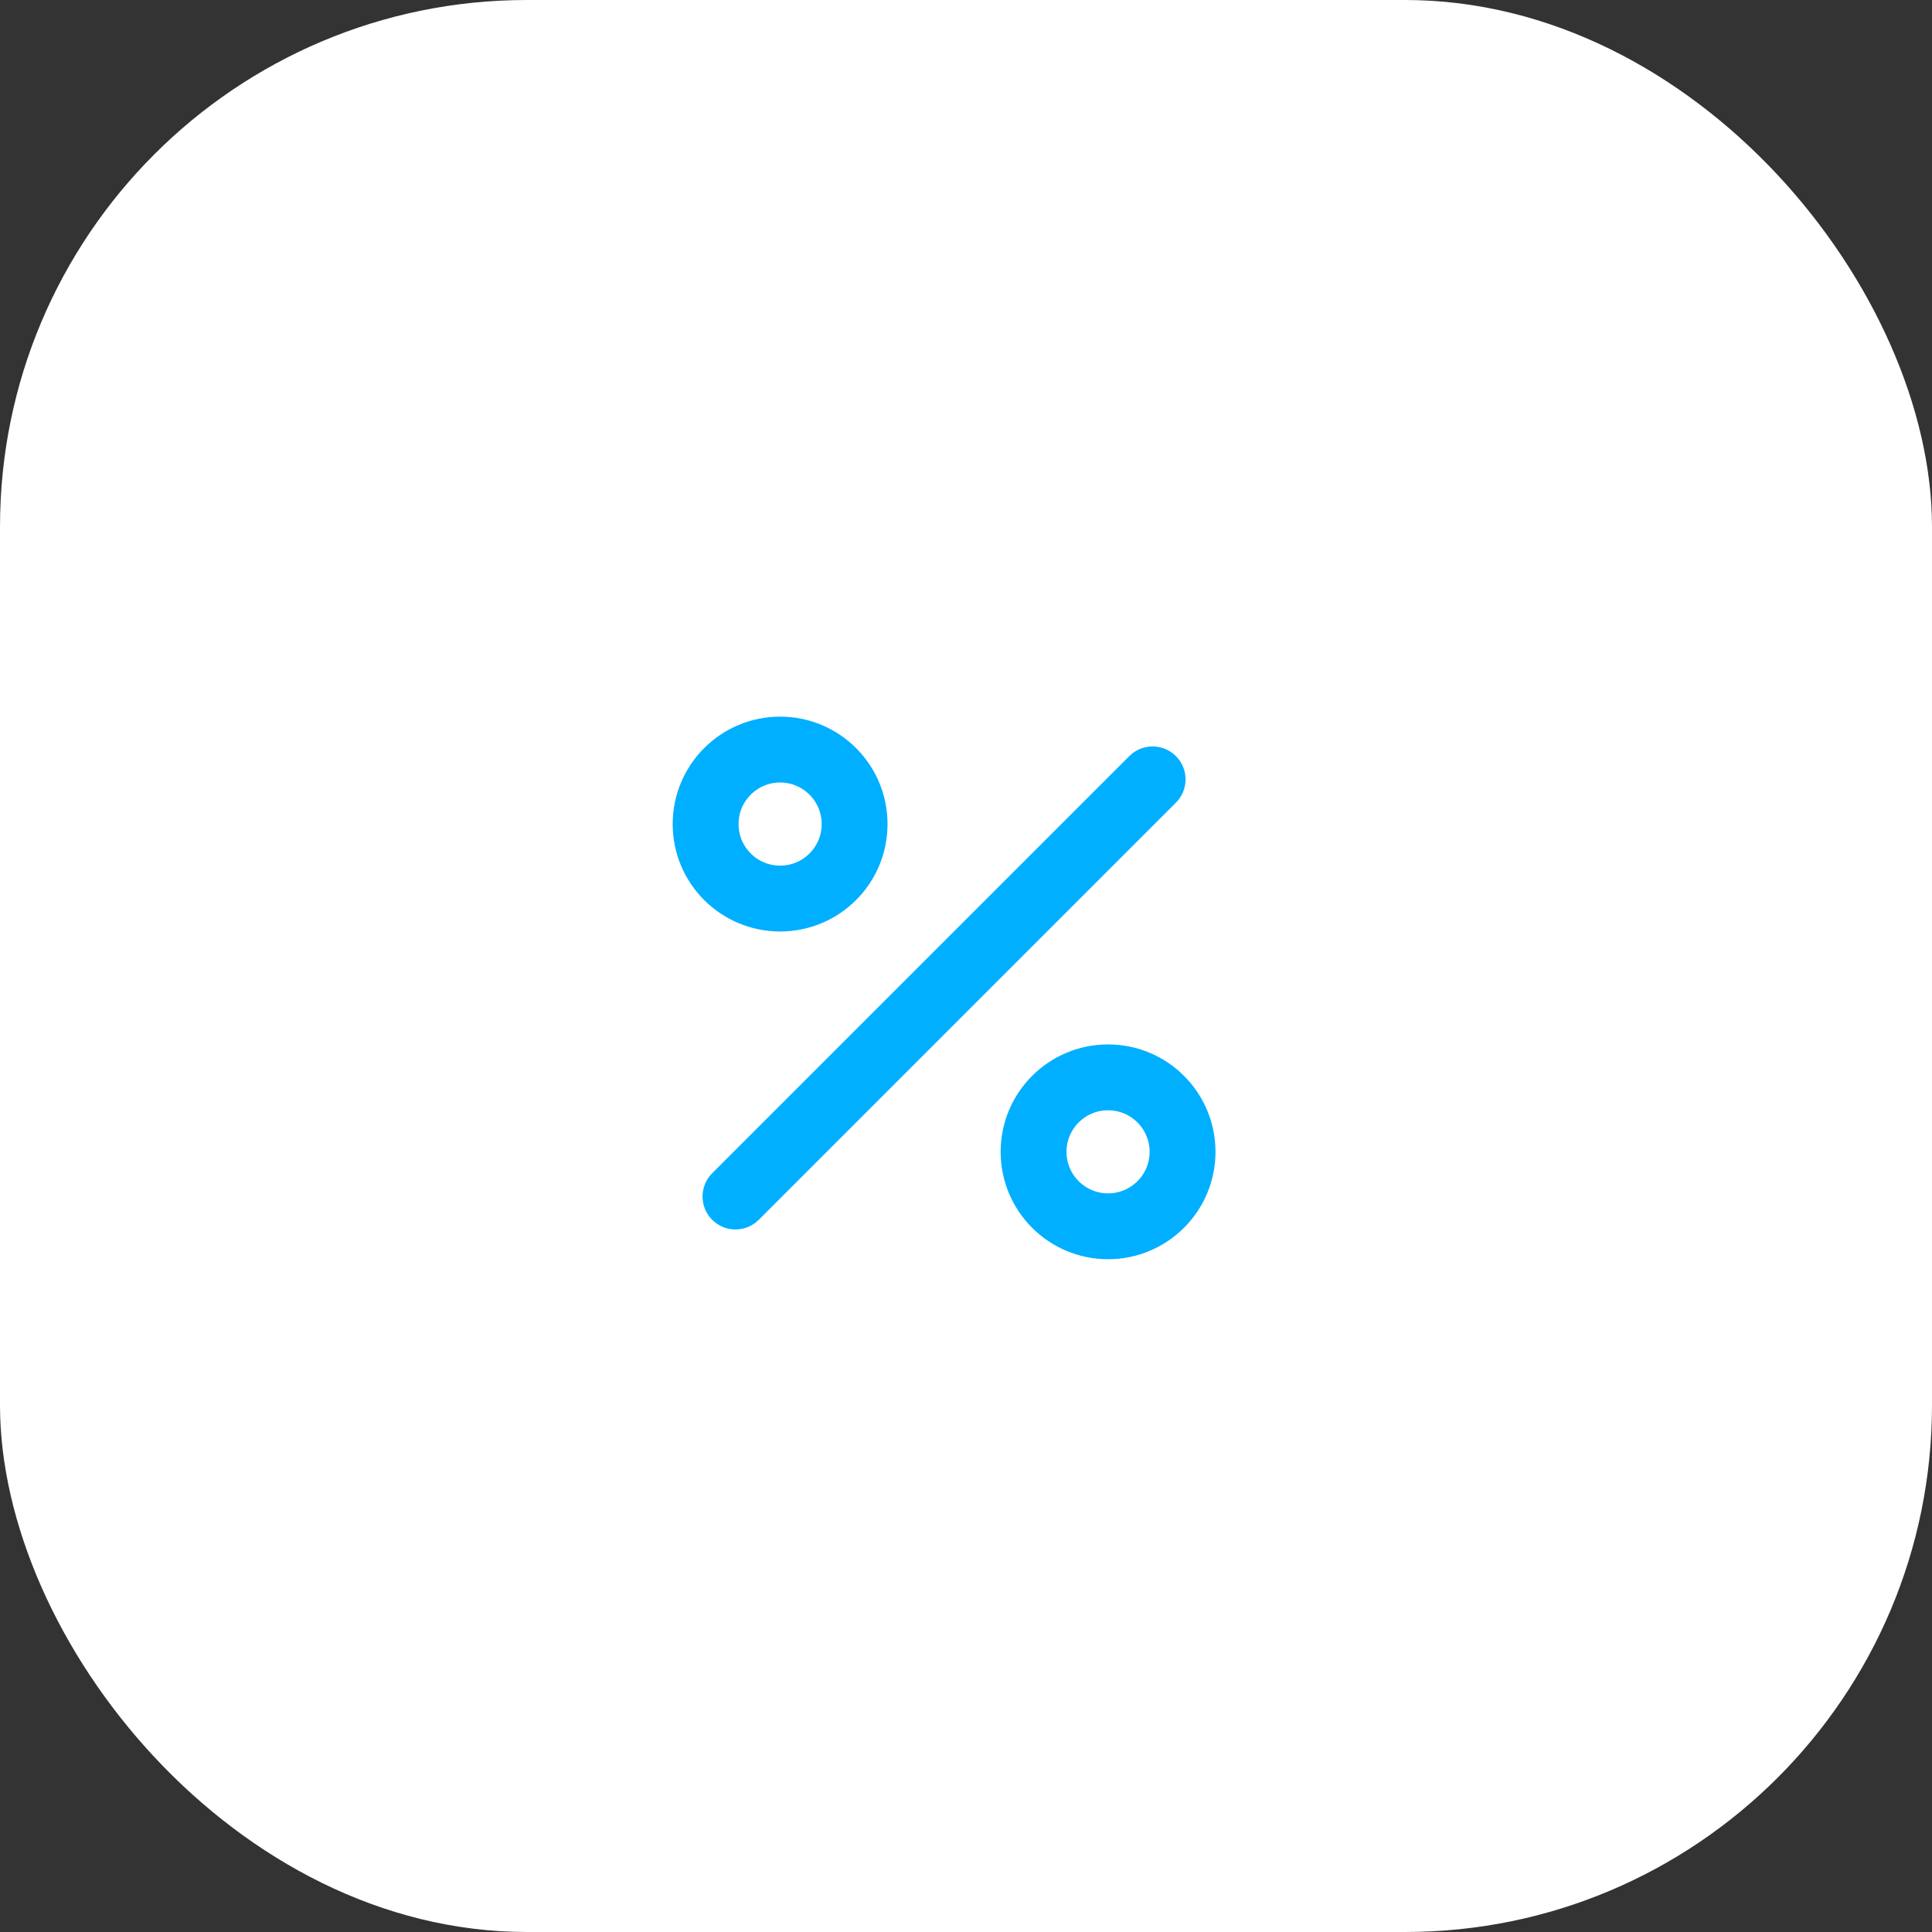 <?xml version="1.0" encoding="UTF-8"?> <svg xmlns="http://www.w3.org/2000/svg" width="44" height="44" viewBox="0 0 44 44" fill="none"><rect x="0" y="0" width="44" height="44" fill="#333333" stroke="none"/> <rect width="44" height="44" rx="12" fill="white"></rect> <path d="M26.25 17.75L16.75 27.25" stroke="#00AFFF" stroke-width="1.5" stroke-linecap="round" stroke-linejoin="round"></path> <path d="M17.767 20.464C18.704 20.464 19.463 19.705 19.463 18.768C19.463 17.831 18.704 17.071 17.767 17.071C16.83 17.071 16.07 17.831 16.07 18.768C16.07 19.705 16.83 20.464 17.767 20.464Z" stroke="#00AFFF" stroke-width="1.5" stroke-linecap="round" stroke-linejoin="round"></path> <path d="M25.235 27.928C26.172 27.928 26.932 27.169 26.932 26.232C26.932 25.295 26.172 24.536 25.235 24.536C24.299 24.536 23.539 25.295 23.539 26.232C23.539 27.169 24.299 27.928 25.235 27.928Z" stroke="#00AFFF" stroke-width="1.5" stroke-linecap="round" stroke-linejoin="round"></path> </svg> 